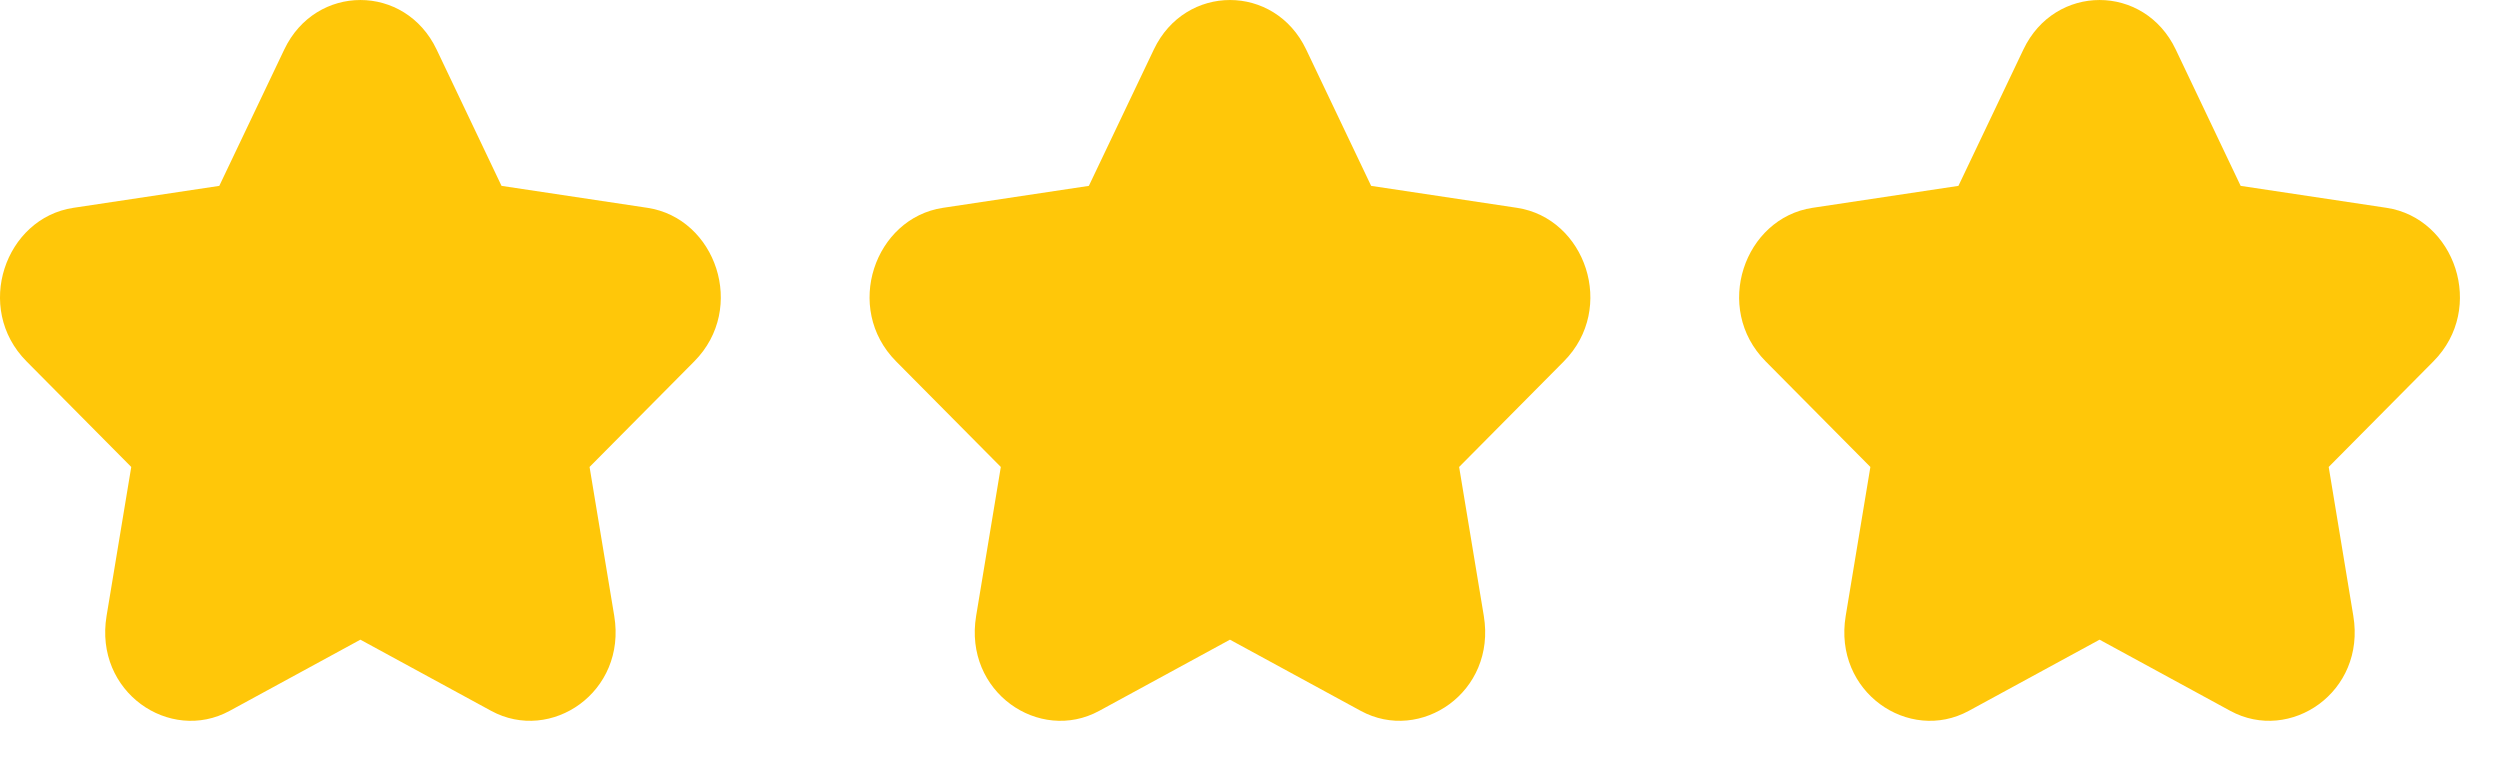 <svg width="46" height="14" viewBox="0 0 46 14" fill="none" xmlns="http://www.w3.org/2000/svg">
<path fill-rule="evenodd" clip-rule="evenodd" d="M8.033 0.91L9.228 3.42L11.913 3.824C13.17 4.014 13.745 5.669 12.776 6.648L10.848 8.592L11.302 11.332C11.534 12.735 10.138 13.678 9.038 13.08L6.631 11.77L4.225 13.08C3.124 13.679 1.729 12.734 1.961 11.332L2.415 8.592L0.487 6.648C-0.483 5.669 0.094 4.014 1.35 3.824L4.035 3.42L5.231 0.91C5.809 -0.303 7.455 -0.303 8.033 0.91Z" fill="#FFC709"/>
<path fill-rule="evenodd" clip-rule="evenodd" d="M24.033 0.91L25.229 3.42L27.913 3.824C29.17 4.014 29.745 5.669 28.776 6.648L26.848 8.592L27.302 11.332C27.534 12.735 26.138 13.678 25.038 13.08L22.631 11.77L20.225 13.08C19.124 13.679 17.729 12.734 17.961 11.332L18.415 8.592L16.487 6.648C15.517 5.669 16.094 4.014 17.35 3.824L20.035 3.42L21.231 0.91C21.809 -0.303 23.455 -0.303 24.033 0.91Z" fill="#FFC709"/>
<path fill-rule="evenodd" clip-rule="evenodd" d="M40.033 0.91L41.228 3.42L43.913 3.824C45.17 4.014 45.745 5.669 44.776 6.648L42.848 8.592L43.301 11.332C43.534 12.735 42.138 13.678 41.038 13.08L38.632 11.77L36.225 13.08C35.124 13.679 33.729 12.734 33.961 11.332L34.415 8.592L32.487 6.648C31.517 5.669 32.094 4.014 33.35 3.824L36.035 3.42L37.231 0.91C37.809 -0.303 39.455 -0.303 40.033 0.91Z" fill="#FFC709"/>
</svg>
